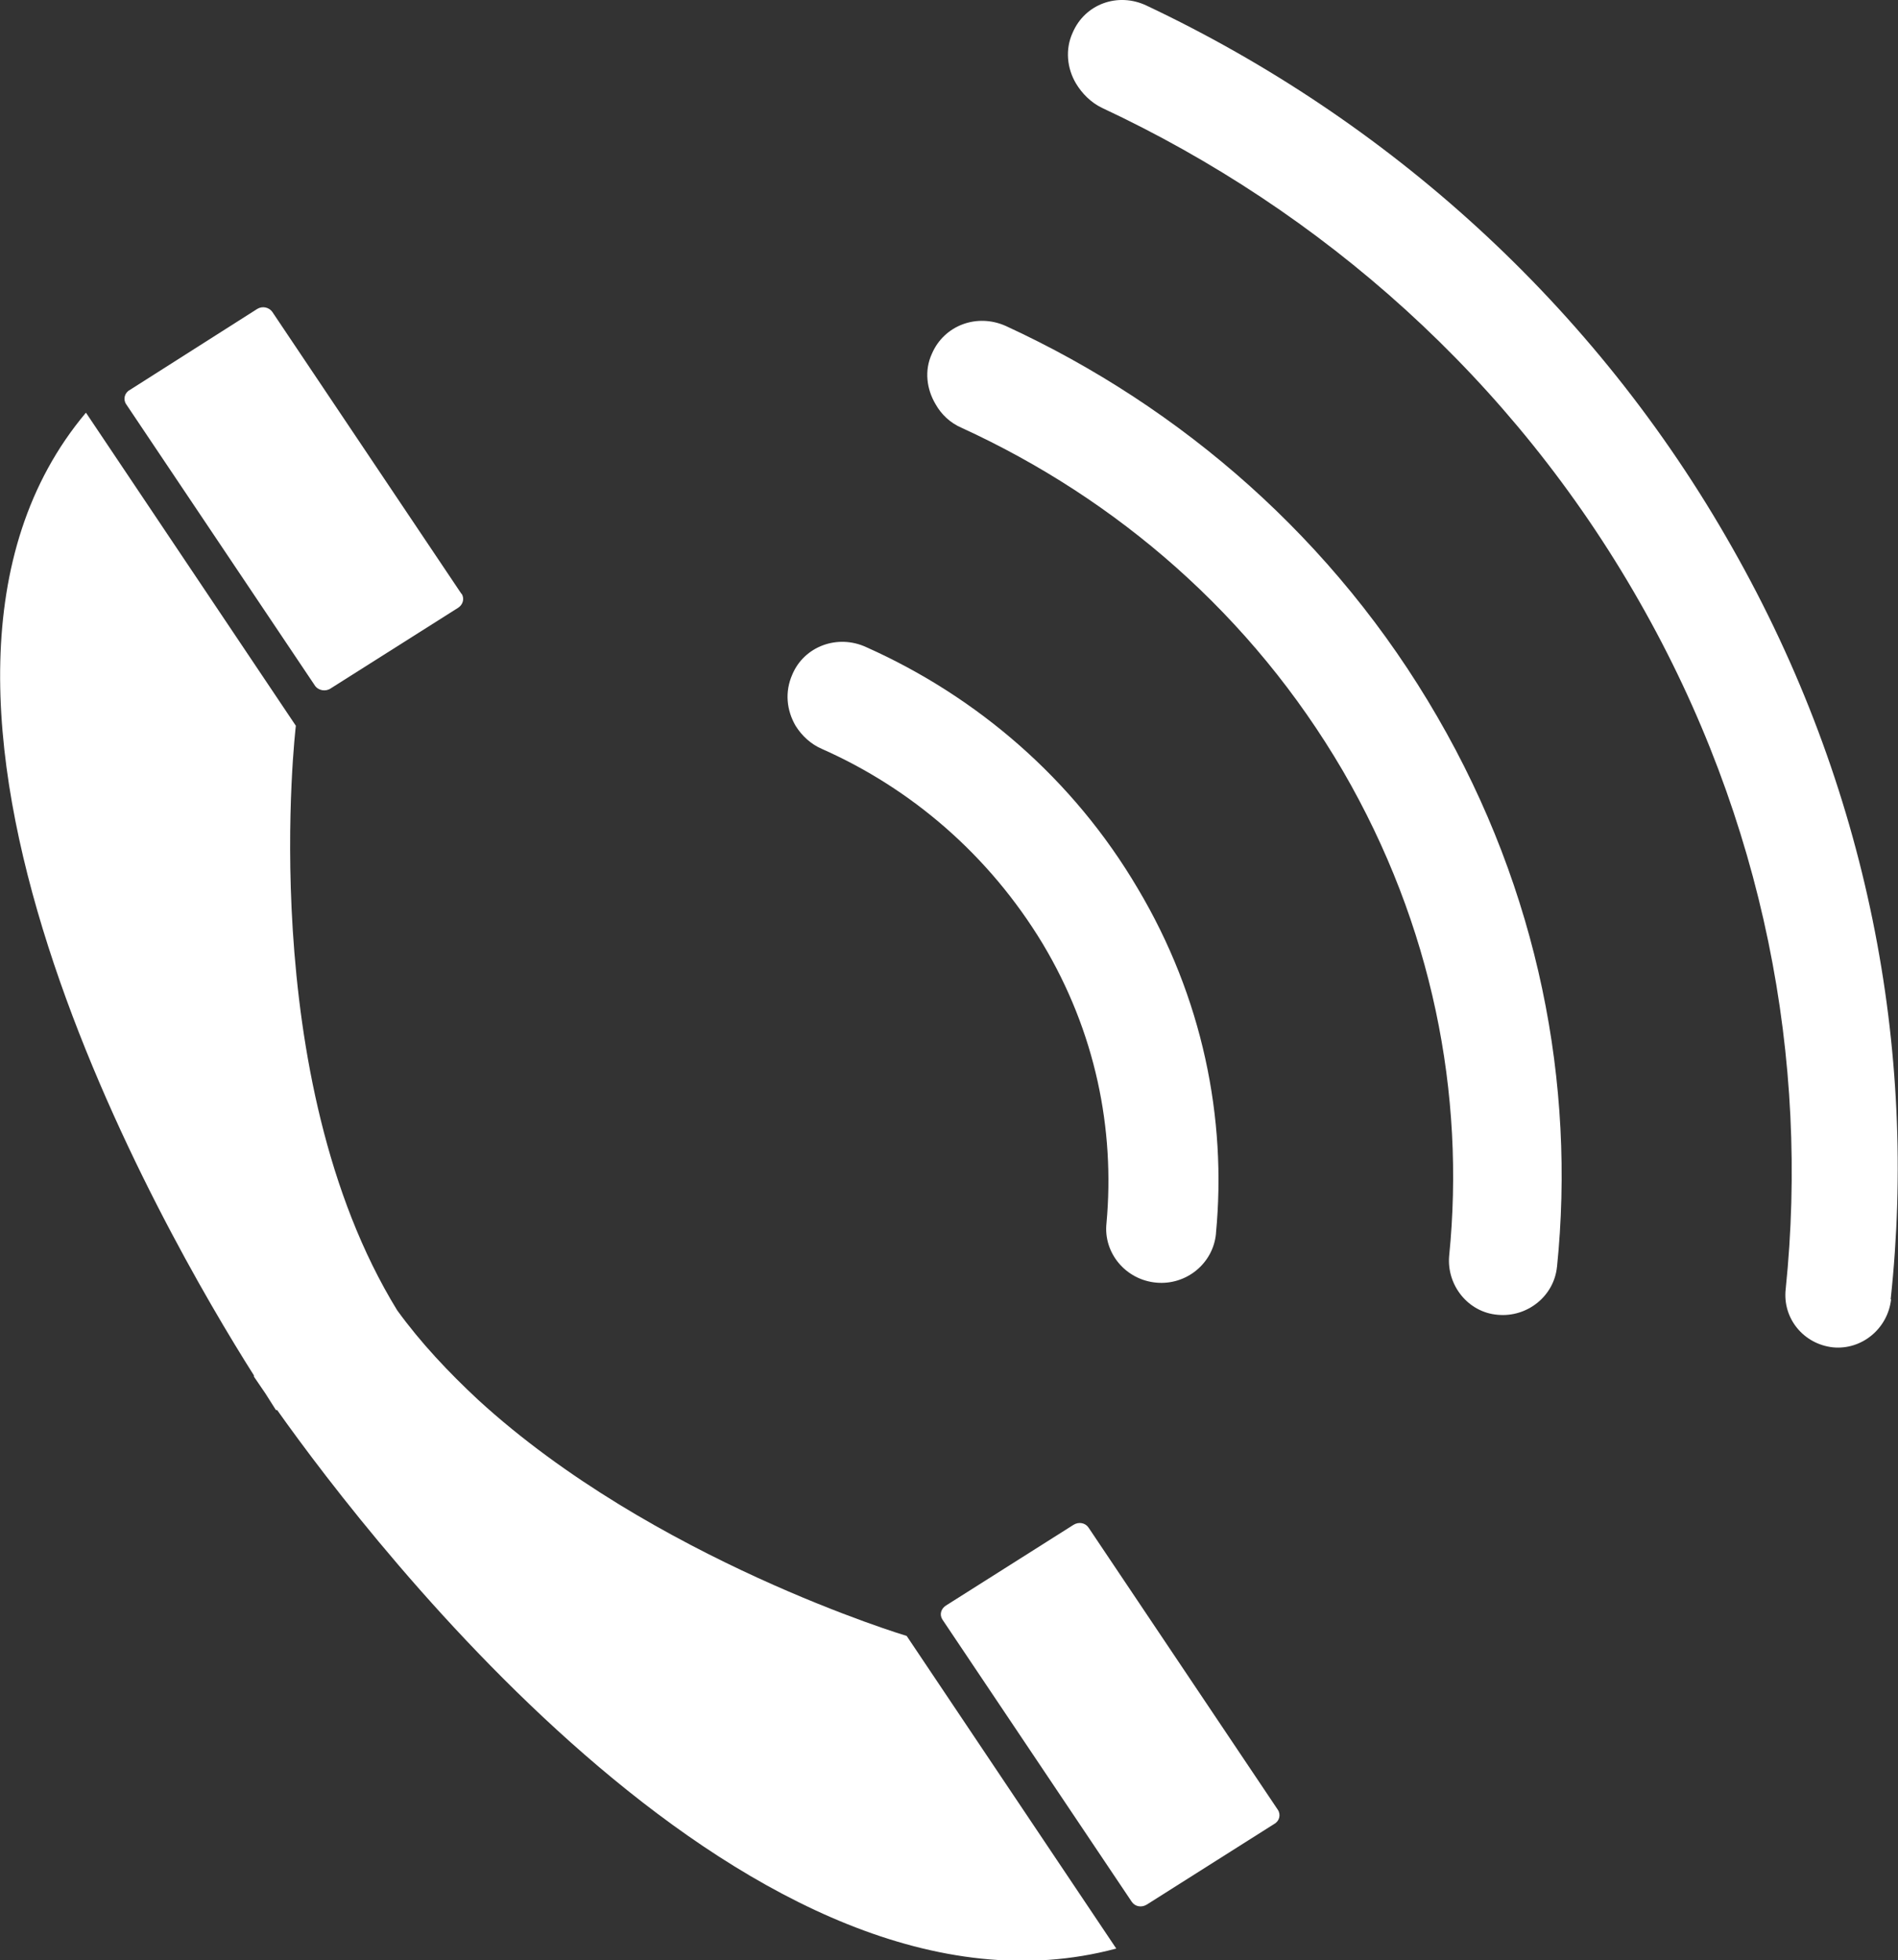<?xml version="1.0" encoding="UTF-8"?>
<svg id="_レイヤー_2" data-name="レイヤー 2" xmlns="http://www.w3.org/2000/svg" viewBox="0 0 46.64 48.16">
  <rect x="0" y="0" width="46.64" height="48.16" fill="#333333" stroke="none"/>
  <defs>
    <style>
      .cls-1 {
        fill-rule: evenodd;
      }

      .cls-1, .cls-2 {
        fill: #fff;
      }
    </style>
  </defs>
  <g id="_レイヤー_2-2" data-name="レイヤー 2">
    <g>
      <path class="cls-1" d="M46.46,31.92c.66-6.13-.55-12.58-3.89-18.46C39.19,7.48,34.08,2.93,28.18.14c-.71-.34-1.52-.04-1.82.66-.19.41-.14.88.08,1.25.15.25.37.47.64.6,5.41,2.53,10.09,6.66,13.2,12.12,3.08,5.39,4.18,11.28,3.6,16.9-.08.72.44,1.35,1.16,1.43.71.07,1.35-.46,1.43-1.18ZM38.26,31.13c.46-4.5-.45-9.23-2.94-13.52-2.51-4.34-6.28-7.61-10.6-9.6-.71-.32-1.52-.02-1.82.68-.19.41-.13.87.09,1.24.14.25.36.46.64.58,3.82,1.75,7.13,4.6,9.37,8.43,2.2,3.79,3.01,7.94,2.61,11.92-.06.72.47,1.38,1.19,1.44.73.07,1.39-.46,1.46-1.18ZM29.88,30.3c.27-2.83-.33-5.8-1.92-8.47-1.59-2.7-3.96-4.72-6.67-5.93-.71-.33-1.53-.02-1.82.67-.19.43-.14.88.08,1.26.15.24.37.45.65.57,2.19.97,4.1,2.6,5.42,4.78,1.3,2.17,1.78,4.56,1.57,6.87-.08.73.47,1.39,1.22,1.46.74.07,1.4-.47,1.47-1.2Z"/>
      <g>
        <path class="cls-2" d="M2.11,10.14c-5.78,6.88,1.93,20.18,4.13,23.65v.03l.28.41.26.41h.03c2.39,3.37,11.81,15.59,20.62,13.23l-5.15-7.68s-6.24-1.87-10.53-5.8c-.73-.68-1.41-1.4-1.99-2.2-3.52-5.73-2.49-14.36-2.49-14.36l-5.15-7.68Z"/>
        <path class="cls-2" d="M11.34,14.58c.08.12.04.27-.08.35l-3.13,1.98c-.13.09-.3.05-.38-.05l-4.65-6.93c-.08-.12-.04-.28.09-.35l3.13-1.99c.13-.08.29-.04.37.07l4.65,6.93Z"/>
        <path class="cls-2" d="M31.4,44.46c.08.12.04.28-.09.35l-3.13,1.98c-.13.08-.29.05-.37-.07l-4.65-6.93c-.08-.12-.04-.27.09-.35l3.13-1.98c.13-.08.29-.05.37.07l4.65,6.93Z"/>
      </g>
    </g>
  </g>
</svg>